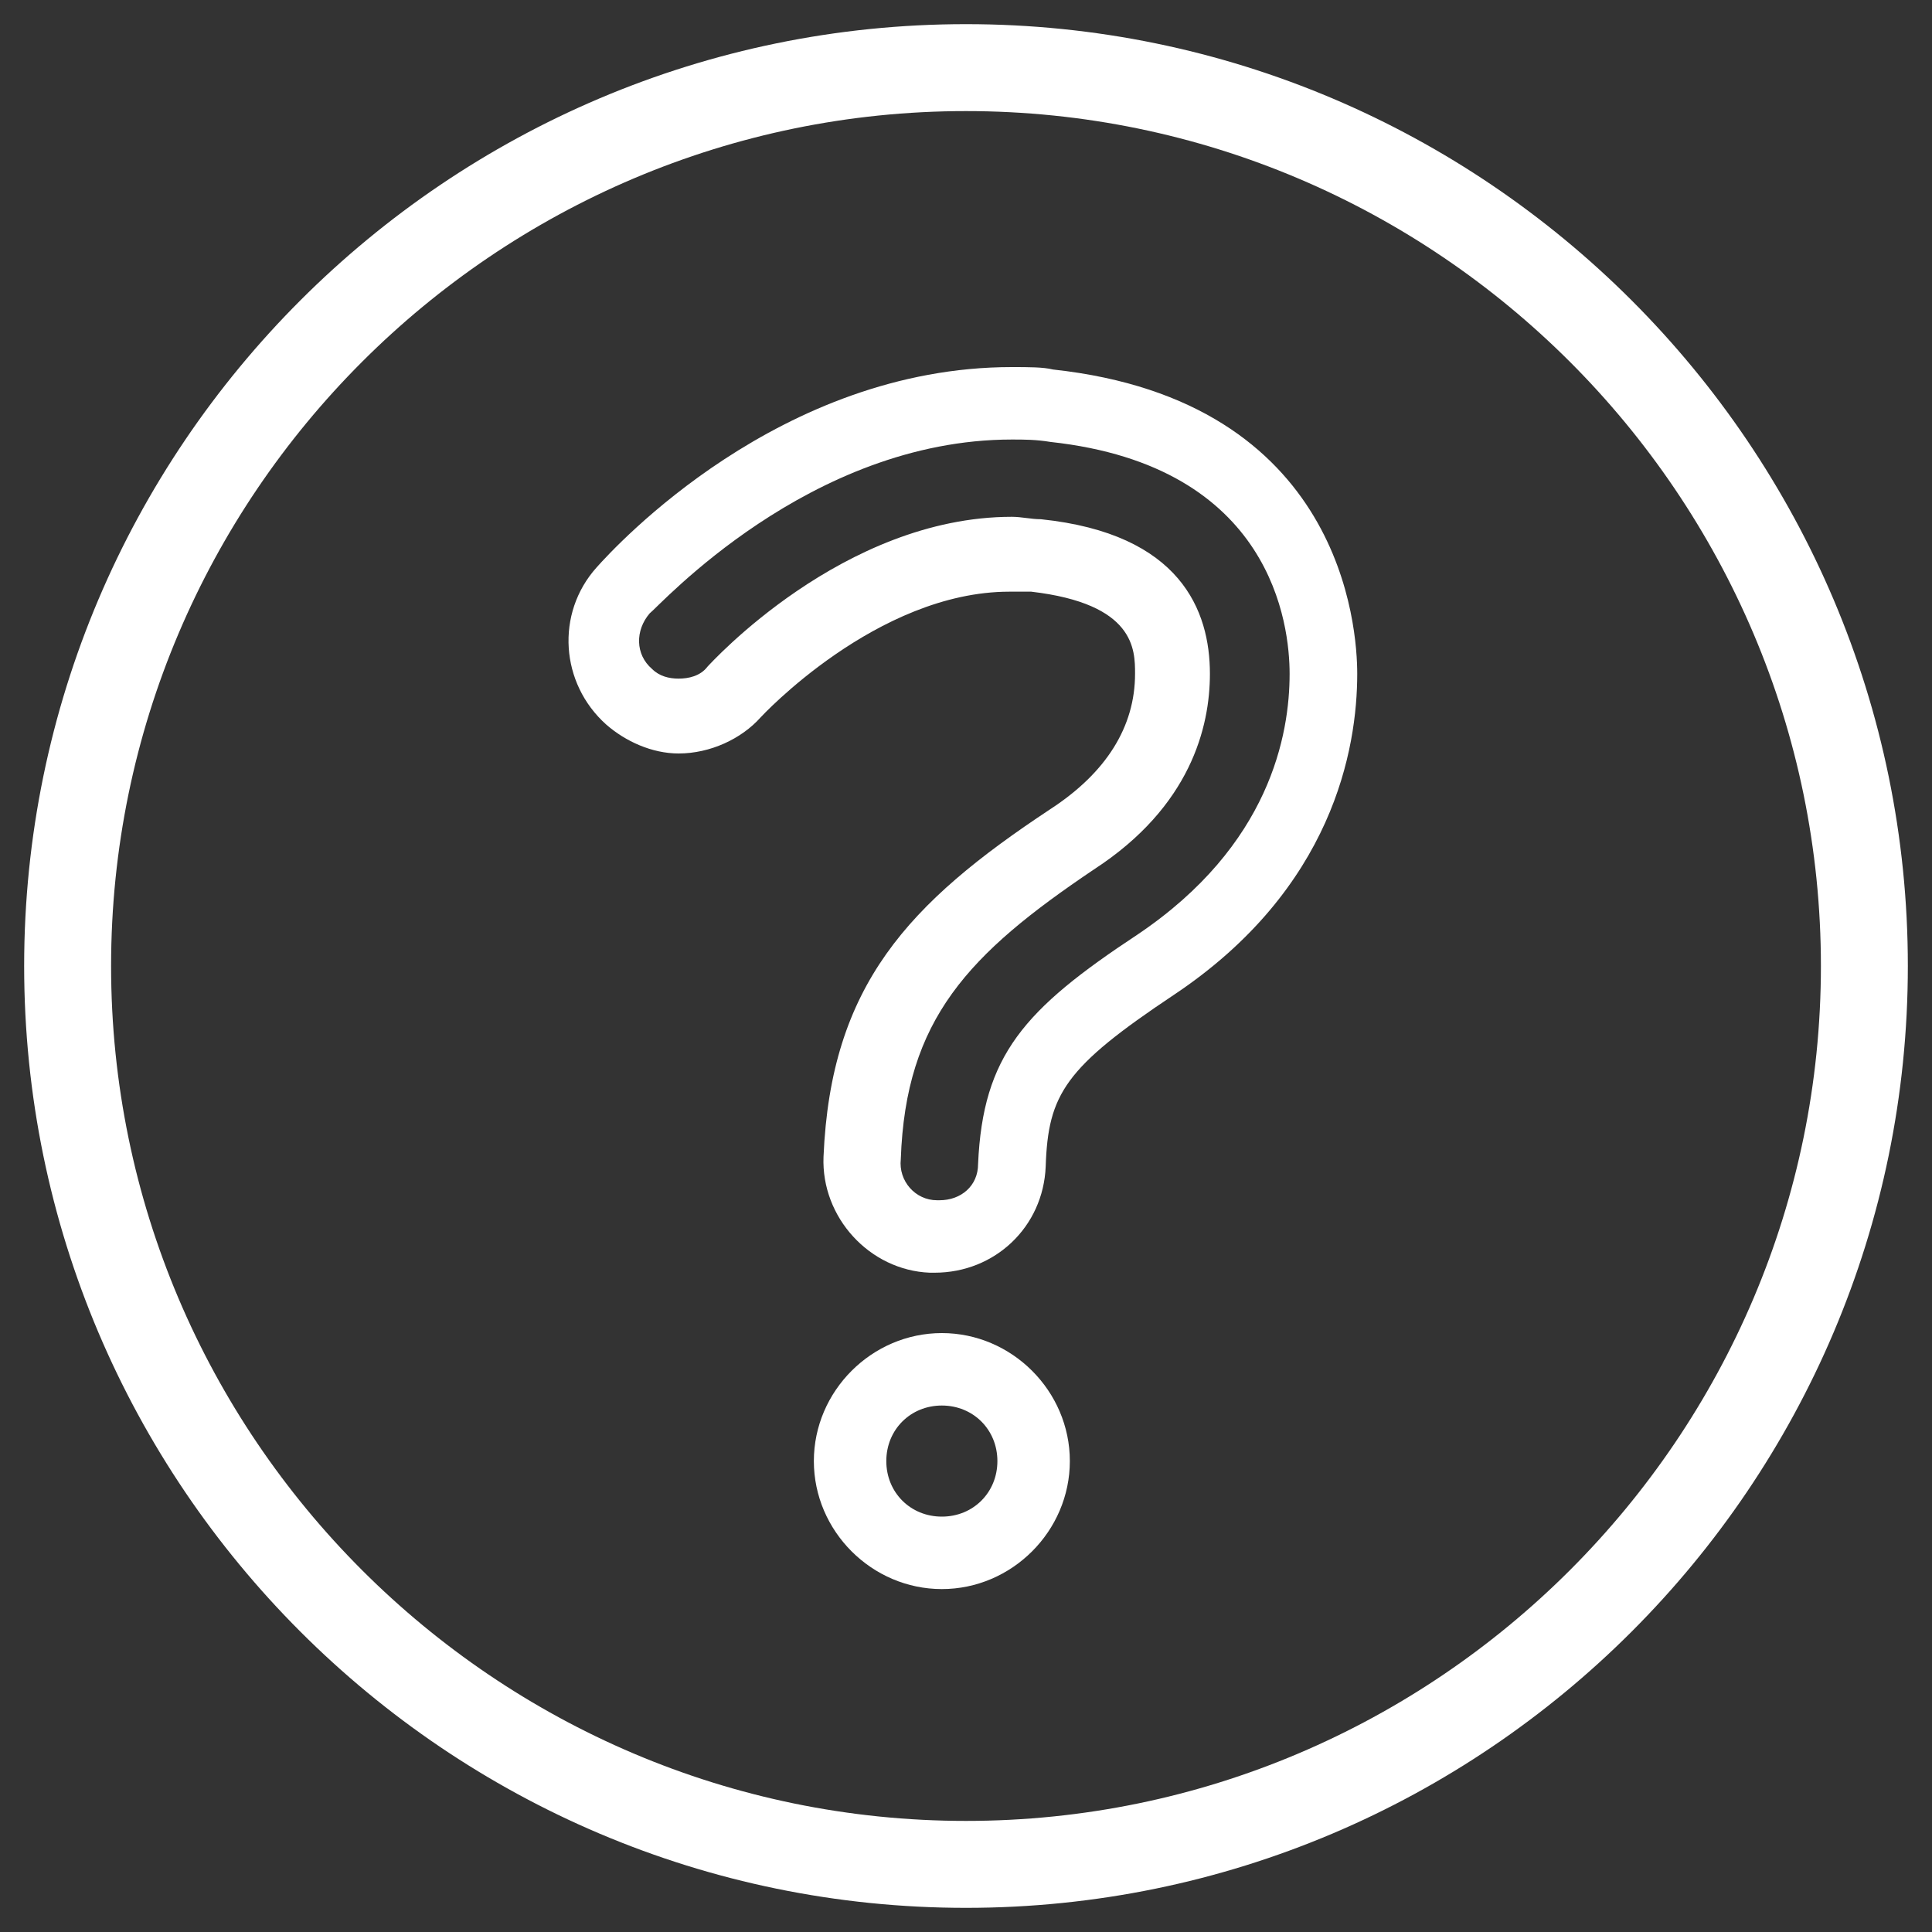 <?xml version="1.0" encoding="utf-8"?>
<!-- Generator: Adobe Illustrator 27.9.0, SVG Export Plug-In . SVG Version: 6.00 Build 0)  -->
<svg version="1.1" id="Layer_1" xmlns="http://www.w3.org/2000/svg" xmlns:xlink="http://www.w3.org/1999/xlink" x="0px" y="0px" viewBox="0 0 80 80" style="enable-background:new 0 0 80 80;" xml:space="preserve">
  <rect x="0" y="0" width="80" height="80" fill="#333333" stroke="none"/>
  <style type="text/css">
	.st0{fill:#FFFFFF;}
</style>
  <g>
    <g>
      <path class="st0" d="M40,4.6c19.5,0,35.4,15.9,35.4,35.4S59.5,75.4,40,75.4C20.5,75.4,4.6,59.5,4.6,40S20.5,4.6,40,4.6 M40,1
			C18.5,1,1,18.5,1,40s17.5,39,39,39c21.5,0,39-17.5,39-39S61.5,1,40,1L40,1z" />
    </g>
    <g>
      <path class="st0" d="M39,58.2c1.3,0,2.3,1,2.3,2.3c0,1.3-1,2.3-2.3,2.3c-1.3,0-2.3-1-2.3-2.3C36.7,59.2,37.7,58.2,39,58.2
			 M39,55.2c-2.9,0-5.3,2.4-5.3,5.3s2.4,5.3,5.3,5.3s5.3-2.4,5.3-5.3S41.9,55.2,39,55.2L39,55.2z" />
      <g>
        <path class="st0" d="M41.9,18.2c0.5,0,1,0,1.6,0.1c9.2,1,9.9,7.6,9.9,9.6c0,2.5-0.8,7.1-6.3,10.8c-4.7,3.1-6.4,5-6.6,9.5
				c0,0.9-0.7,1.5-1.6,1.5c0,0,0,0-0.1,0c-0.9,0-1.6-0.8-1.5-1.7c0.2-5.8,2.8-8.5,8-12c4-2.6,4.8-5.9,4.8-8.1c0-2.6-1.2-5.8-7-6.4
				c-0.4,0-0.8-0.1-1.2-0.1c-7,0-12.5,6.1-12.6,6.2c-0.3,0.4-0.8,0.5-1.2,0.5c-0.4,0-0.8-0.1-1.1-0.4c-0.7-0.6-0.7-1.6-0.1-2.3
				C27.3,25.1,33.5,18.2,41.9,18.2 M41.9,15.2L41.9,15.2c-9.6,0-16.4,7.4-17.2,8.3c-1.7,1.9-1.5,4.8,0.4,6.5c0.8,0.7,1.9,1.2,3,1.2
				c1.3,0,2.6-0.6,3.4-1.5c0,0,4.8-5.2,10.3-5.2c0.3,0,0.6,0,0.9,0c4.3,0.5,4.3,2.4,4.3,3.4c0,2.2-1.2,4.1-3.5,5.6
				c-5.9,3.9-9.1,7.3-9.4,14.4c-0.1,2.5,1.9,4.7,4.4,4.8c0.1,0,0.1,0,0.2,0c2.5,0,4.5-1.9,4.6-4.4c0.1-3,0.8-4.1,5.3-7.1
				c6.6-4.4,7.6-10.2,7.6-13.3c0-1.9-0.6-11.3-12.6-12.6C43.2,15.2,42.6,15.2,41.9,15.2L41.9,15.2z" />
      </g>
    </g>
  </g>
</svg>
